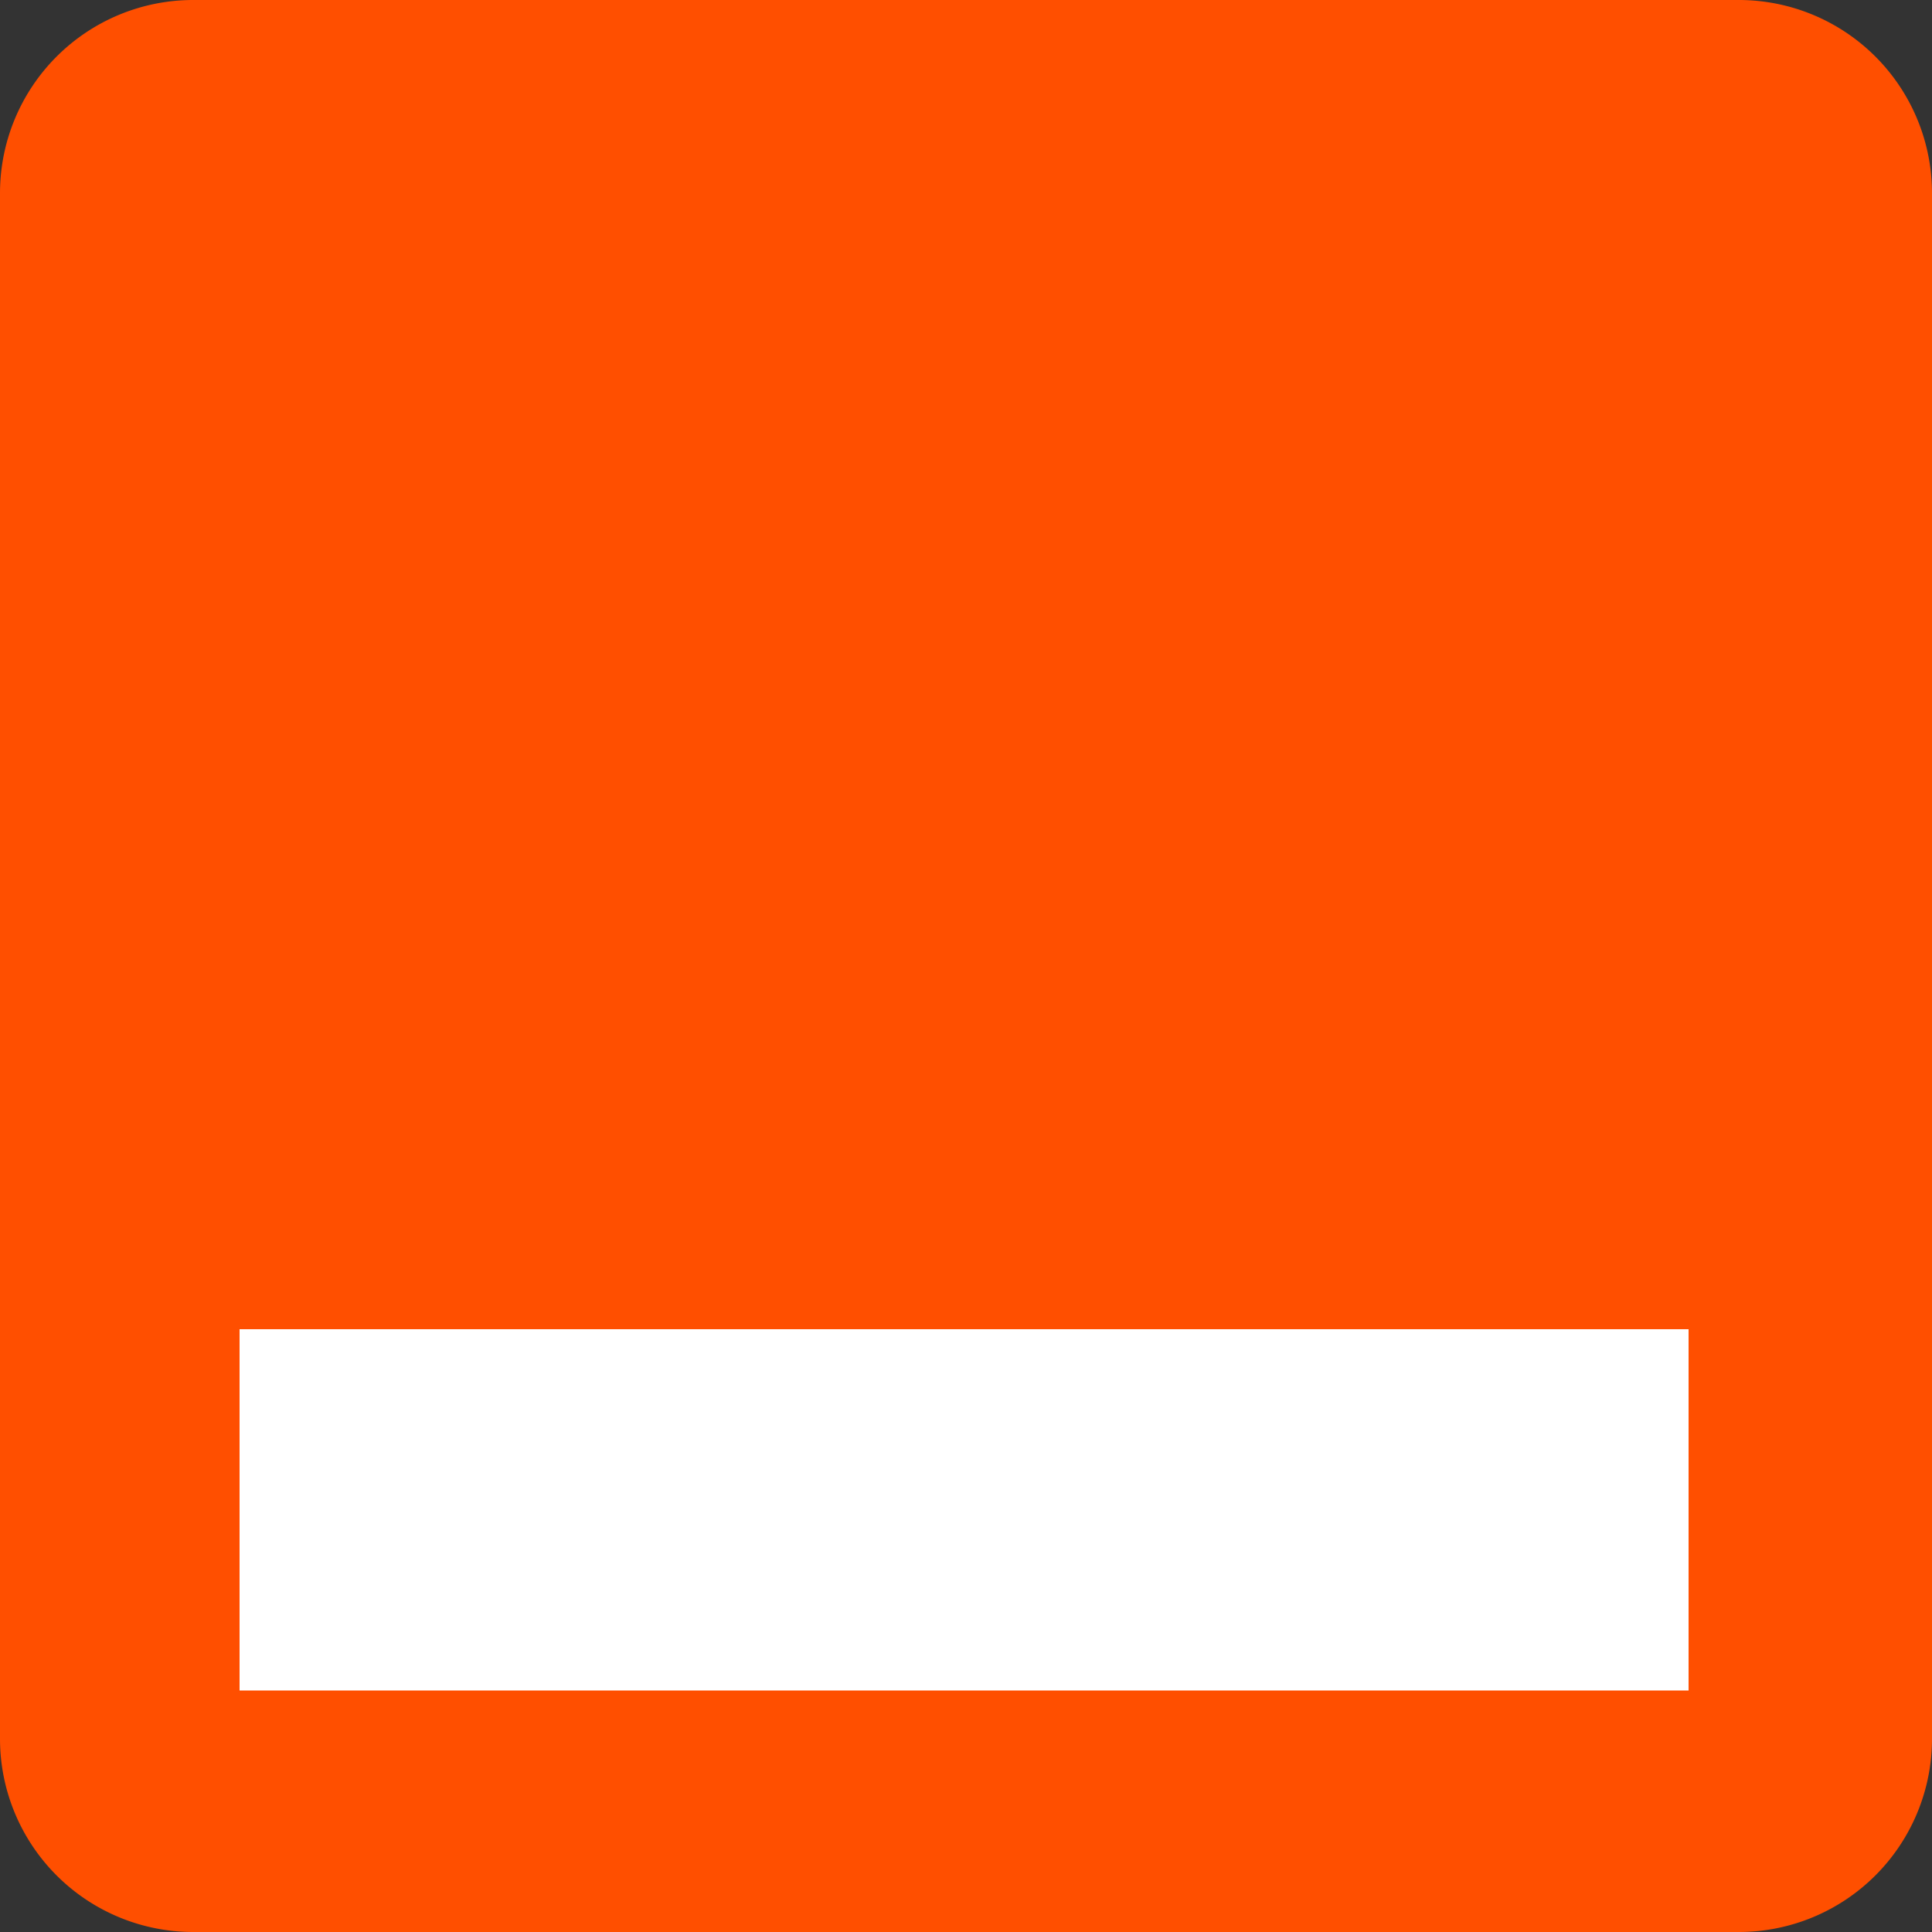 <svg xmlns="http://www.w3.org/2000/svg" width="32" height="32" fill="none"><rect width="100%" height="100%" fill="#333333" stroke="none"/><g clip-path="url(#a)"><path fill="#FF4F00" d="M28.8 0H3.2A3.2 3.2 0 0 0 0 3.2v25.6A3.2 3.2 0 0 0 3.2 32h25.6a3.2 3.2 0 0 0 3.2-3.2V3.2A3.2 3.2 0 0 0 28.8 0Z"/><path fill="#fff" d="M3.968 22.016h24V28h-24v-5.984Z"/></g><defs><clipPath id="a"><path fill="#fff" d="M0 0h32v32H0z"/></clipPath></defs></svg>